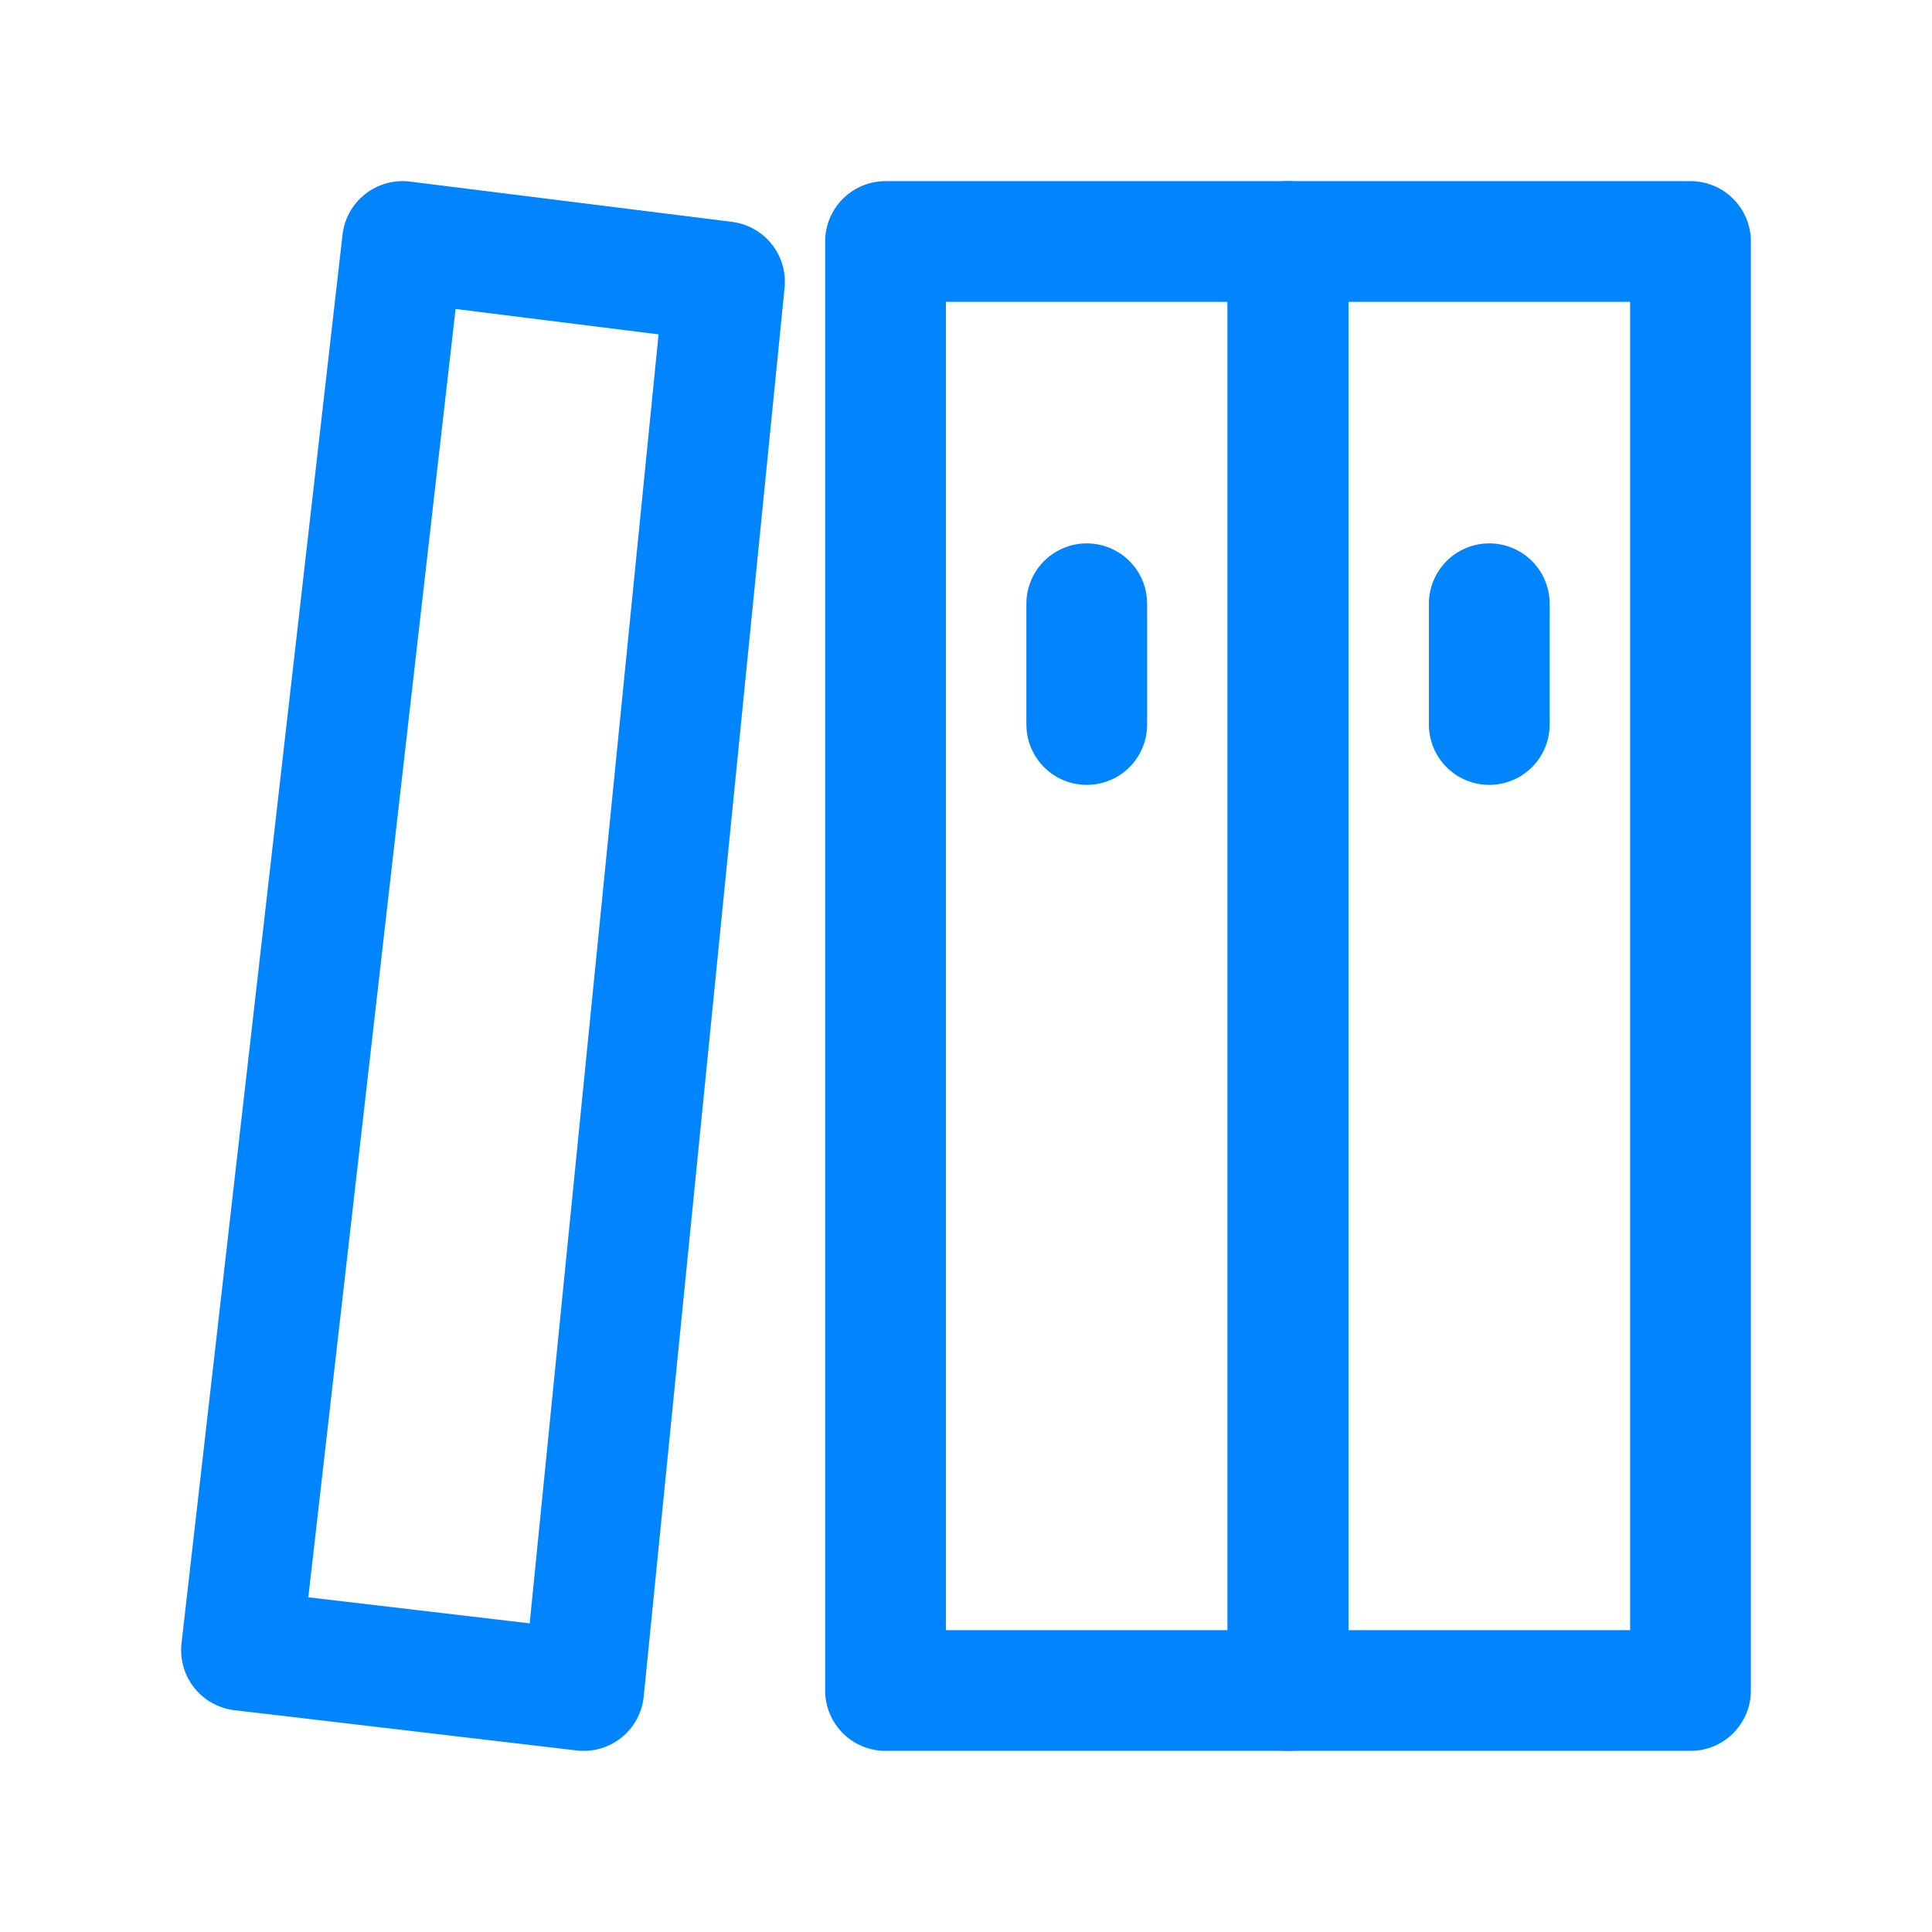 <svg width="32" height="32" viewBox="0 0 32 32" fill="none" xmlns="http://www.w3.org/2000/svg">
<path d="M21.333 4H14.667V28H21.333V4Z" stroke="#0085FF" stroke-width="2" stroke-linejoin="round"/>
<path d="M28 4H21.333V28H28V4Z" stroke="#0085FF" stroke-width="2" stroke-linejoin="round"/>
<path d="M6.667 4L12 4.667L9.667 28L4 27.333L6.667 4Z" stroke="#0085FF" stroke-width="2" stroke-linejoin="round"/>
<path d="M24.667 12V10" stroke="#0085FF" stroke-width="2" stroke-linecap="round" stroke-linejoin="round"/>
<path d="M18 12V10" stroke="#0085FF" stroke-width="2" stroke-linecap="round" stroke-linejoin="round"/>
</svg>
